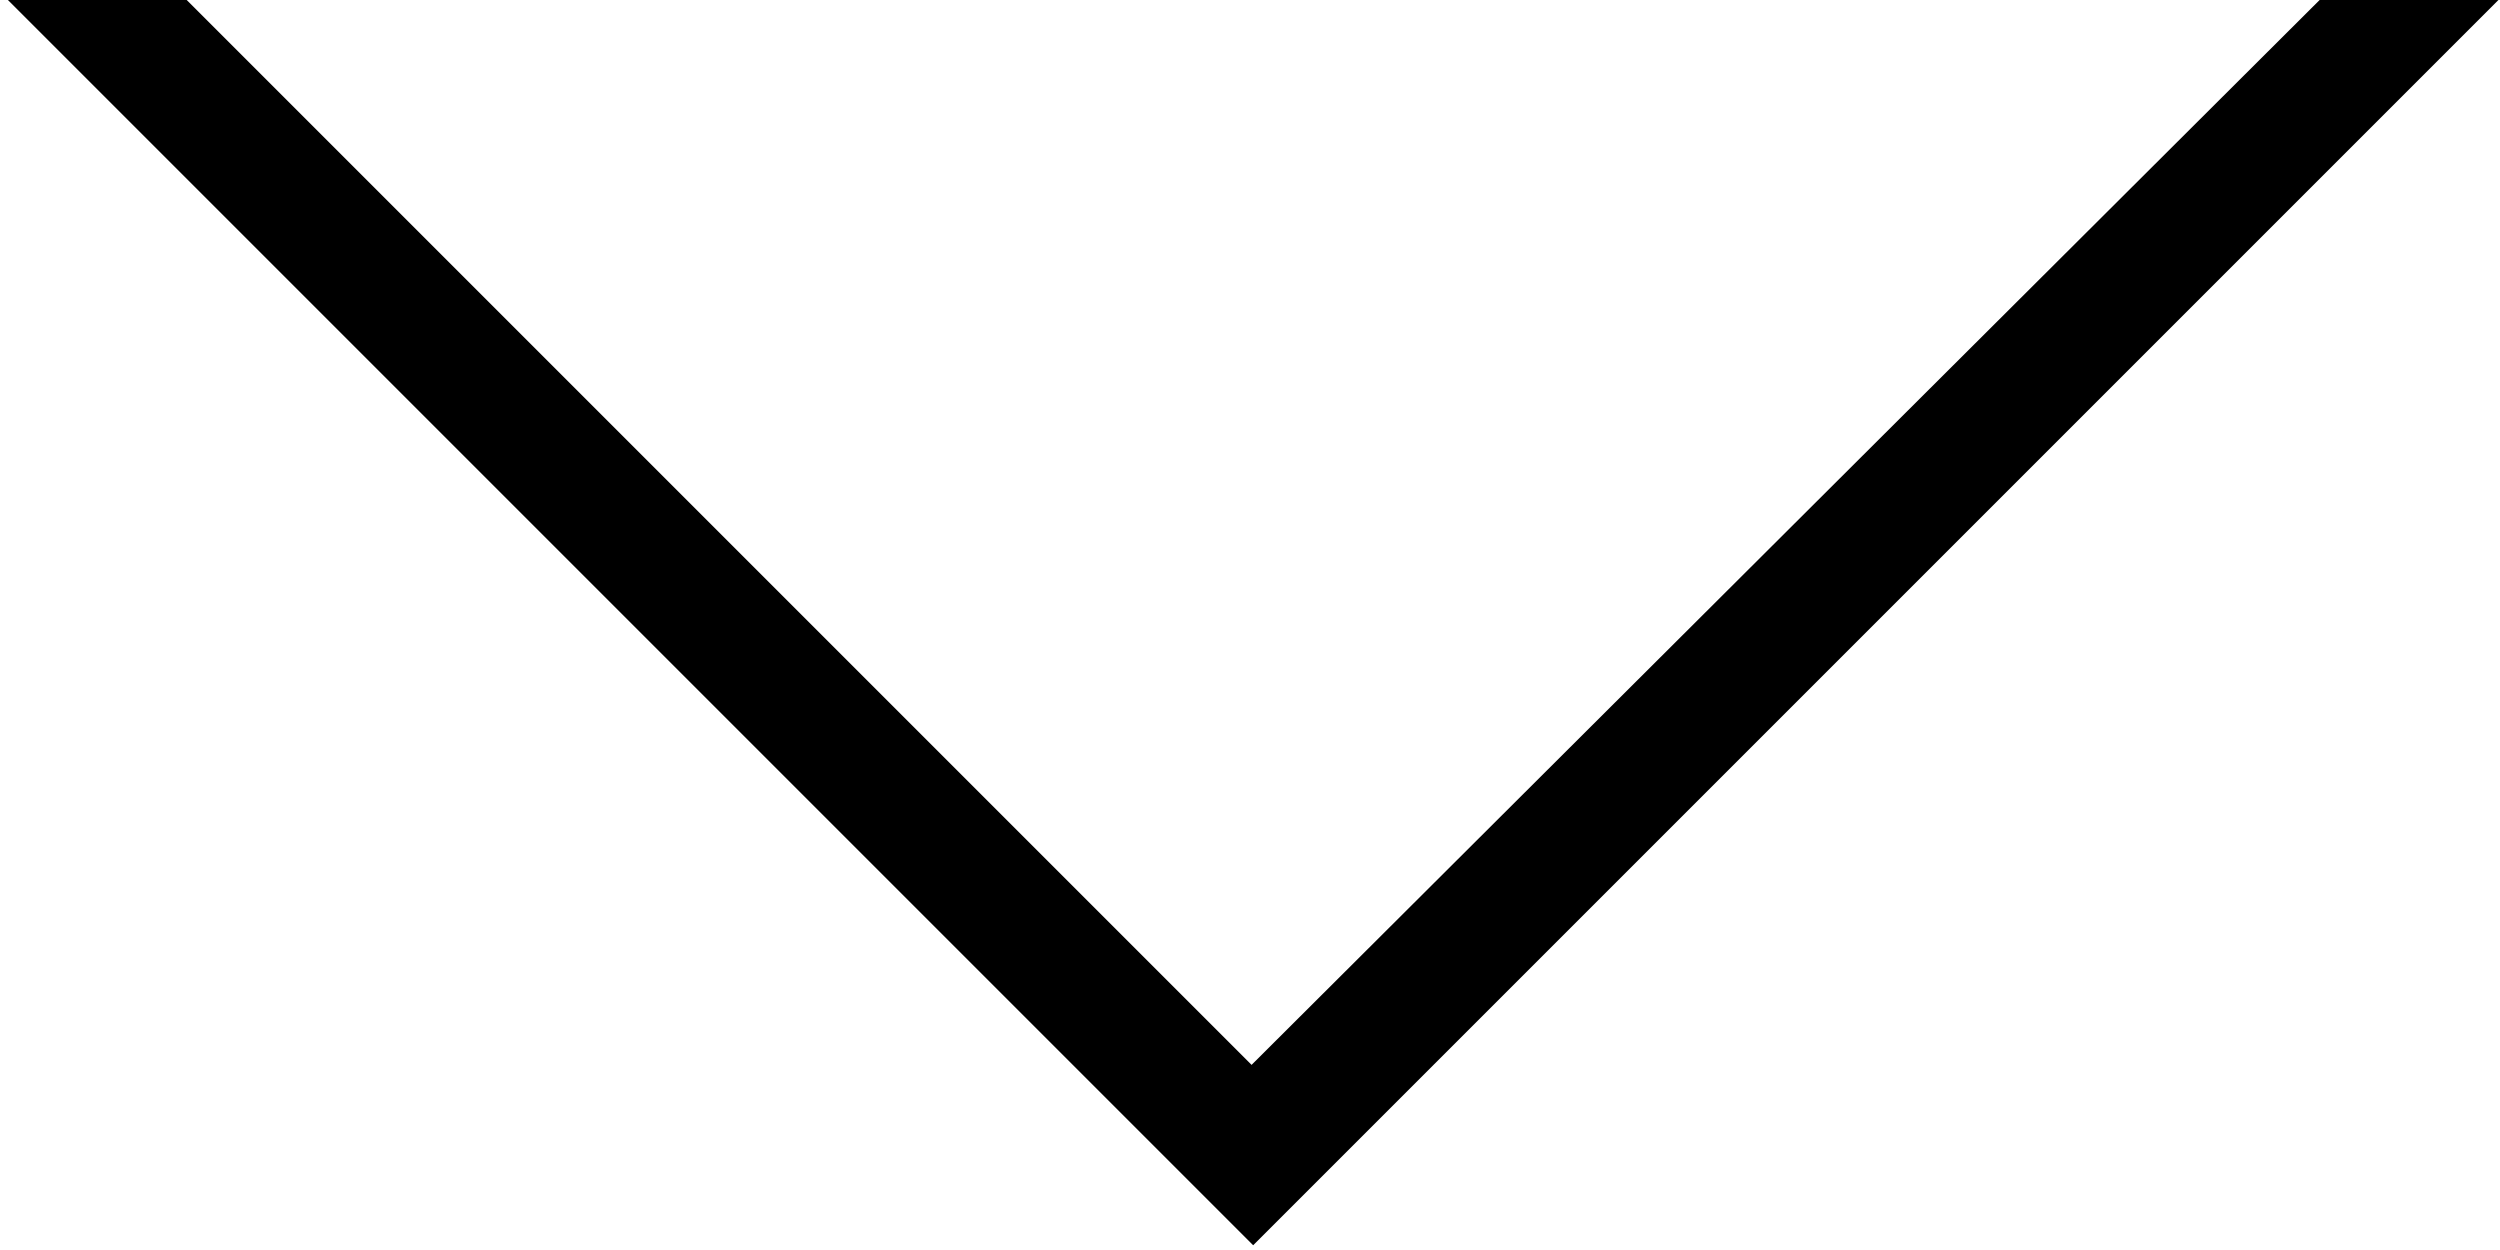 <?xml version="1.0" encoding="UTF-8"?> <!-- Generator: Adobe Illustrator 26.4.1, SVG Export Plug-In . SVG Version: 6.00 Build 0) --> <svg xmlns="http://www.w3.org/2000/svg" xmlns:xlink="http://www.w3.org/1999/xlink" id="Layer_1" x="0px" y="0px" viewBox="0 0 158 79" style="enable-background:new 0 0 158 79;" xml:space="preserve"> <style type="text/css"> .st0{fill-rule:evenodd;clip-rule:evenodd;} </style> <path class="st0" d="M0.5,0l73,73l5.7,5.7l5.7-5.7l73-73h-11.3L79.1,67.3L11.8,0H0.5z"></path> </svg> 